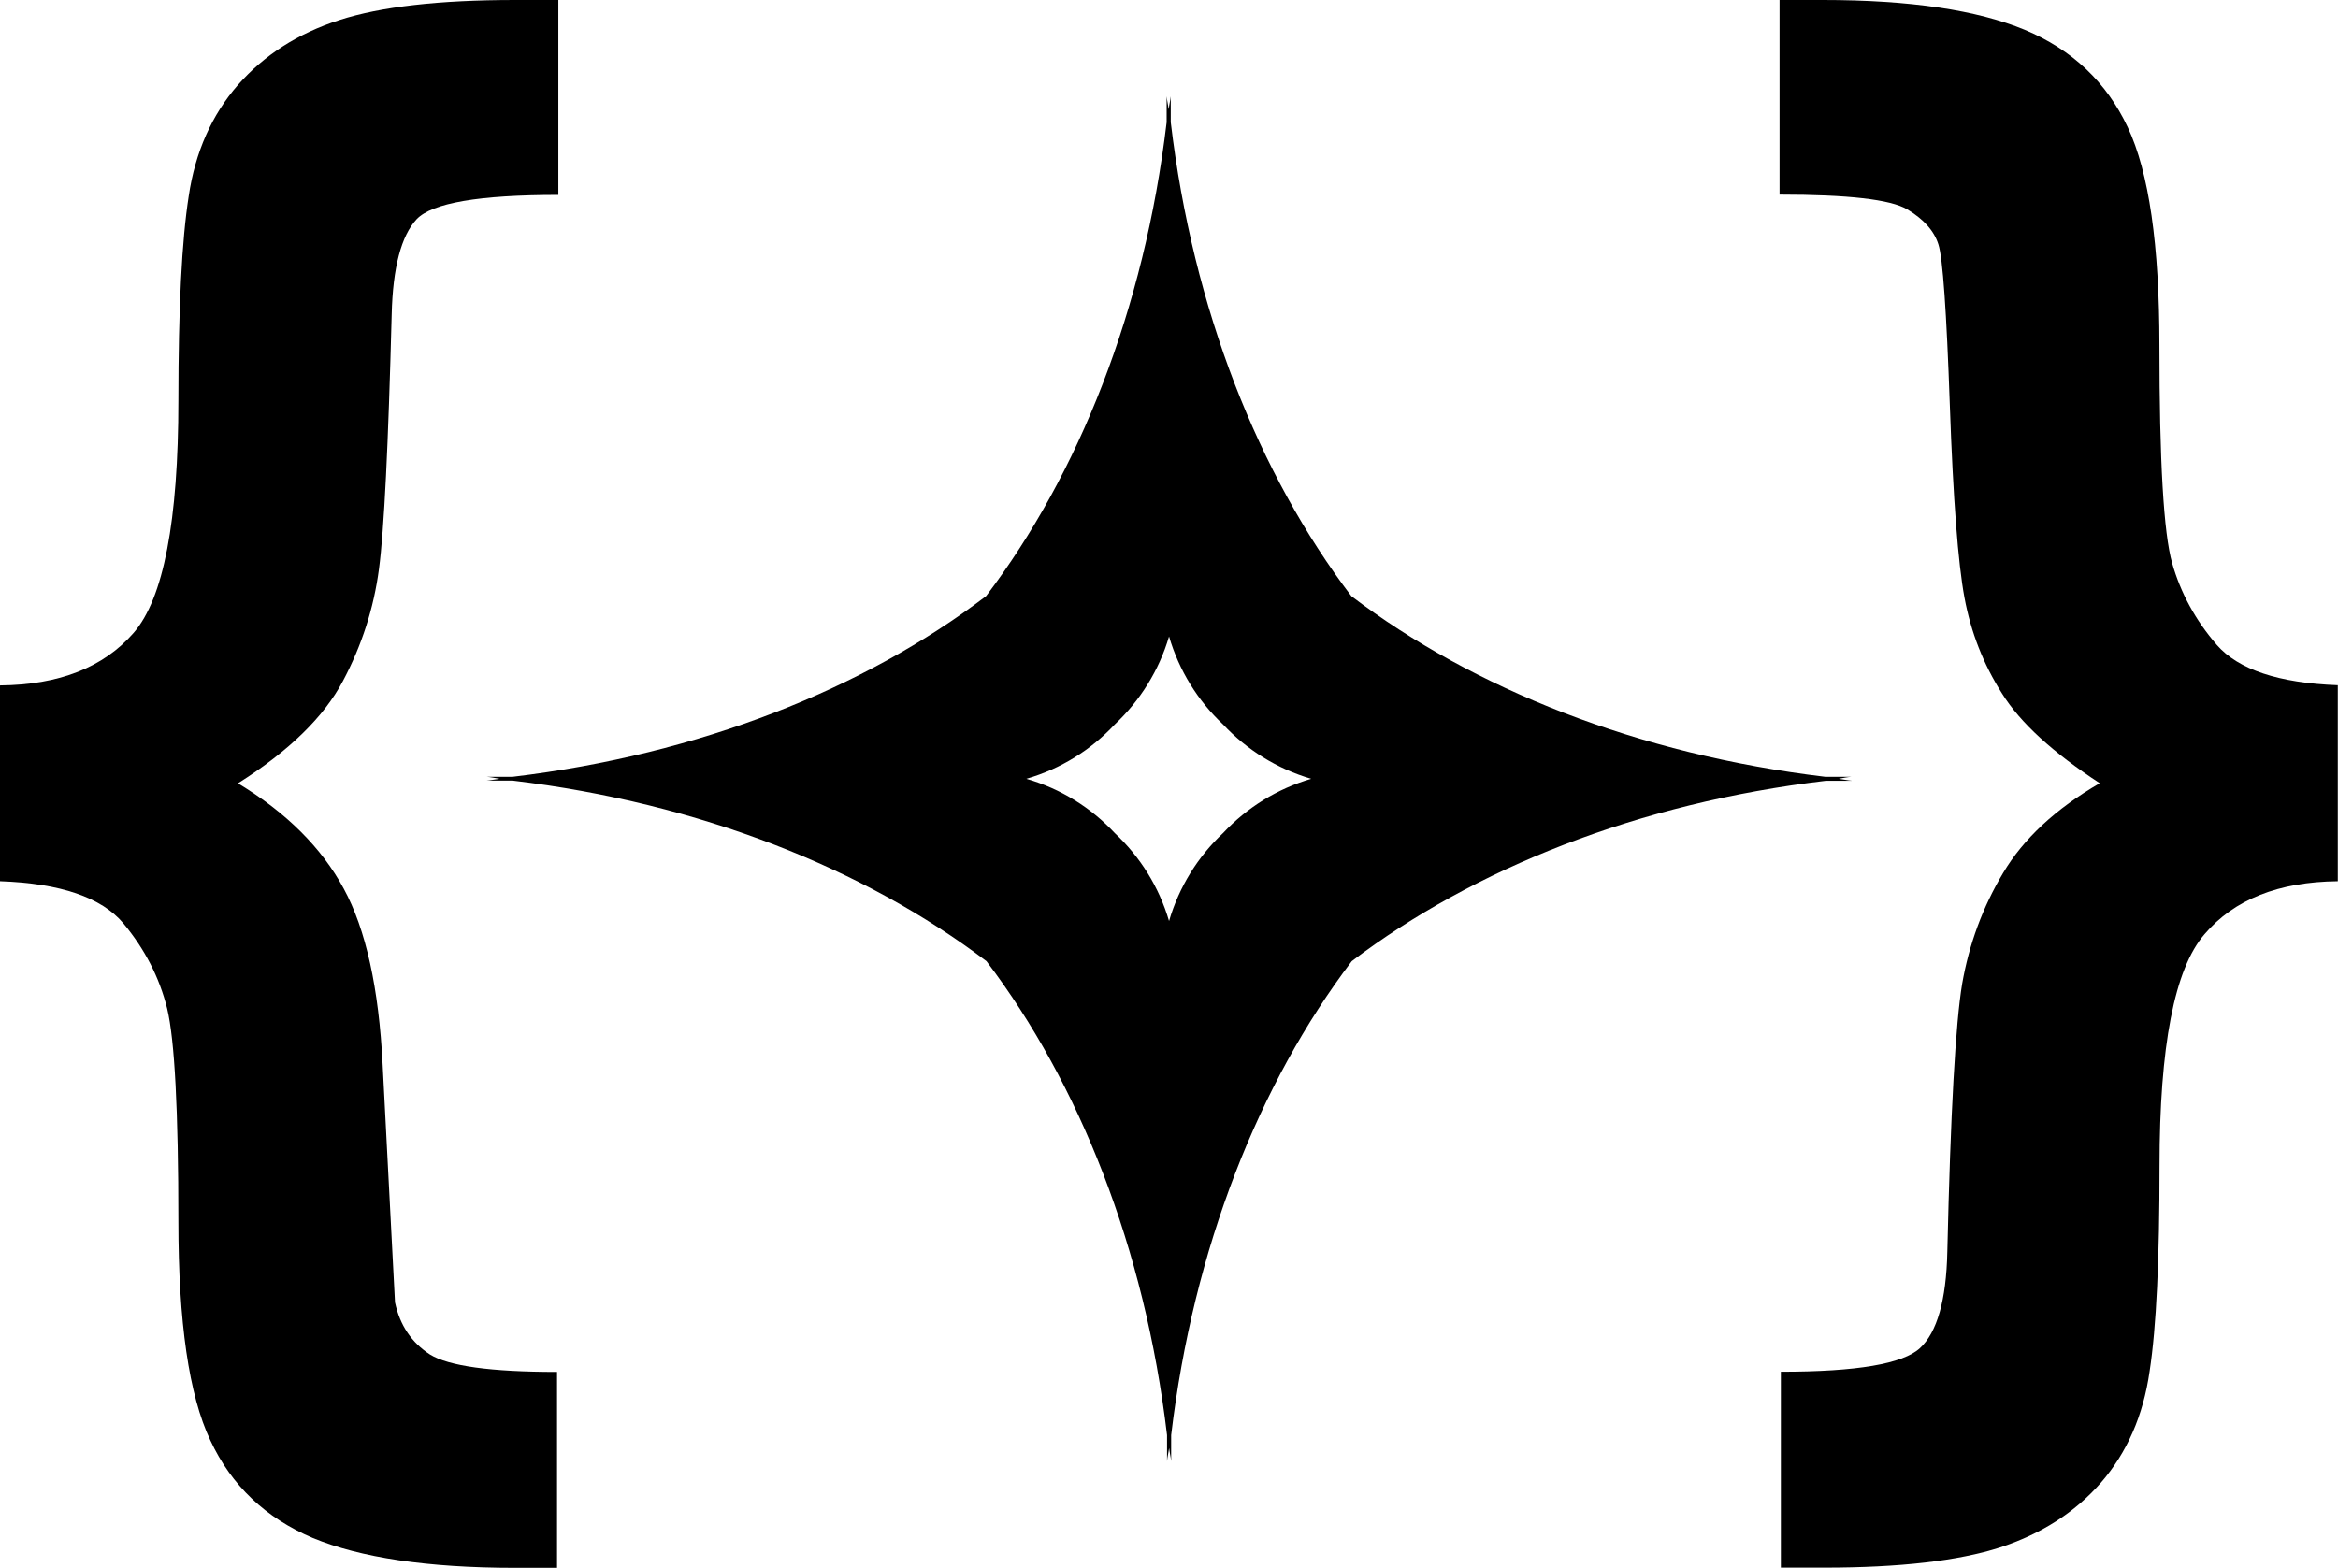 <?xml version="1.0" encoding="utf-8"?>
<!-- Generator: Adobe Illustrator 16.0.4, SVG Export Plug-In . SVG Version: 6.00 Build 0)  -->
<!DOCTYPE svg PUBLIC "-//W3C//DTD SVG 1.1//EN" "http://www.w3.org/Graphics/SVG/1.1/DTD/svg11.dtd">
<svg version="1.1" id="Capa_1" xmlns="http://www.w3.org/2000/svg" xmlns:xlink="http://www.w3.org/1999/xlink" x="0px" y="0px"
	 width="23.303px" height="15.628px" viewBox="0 0 23.303 15.628" enable-background="new 0 0 23.303 15.628" xml:space="preserve">
<g>
	<path d="M3.937,12.984l-0.123-2.367C3.776,9.852,3.647,9.265,3.426,8.859c-0.219-0.406-0.571-0.758-1.054-1.05
		c0.513-0.325,0.858-0.665,1.046-1.02c0.188-0.354,0.308-0.728,0.359-1.116C3.829,5.282,3.87,4.437,3.904,3.136
		c0.011-0.47,0.096-0.786,0.248-0.95c0.154-0.163,0.625-0.243,1.413-0.243V0H5.133c-0.757,0-1.34,0.067-1.751,0.2
		c-0.413,0.133-0.749,0.349-1.01,0.646c-0.26,0.298-0.426,0.669-0.491,1.109C1.812,2.396,1.778,3.075,1.778,3.99
		c0,1.201-0.148,1.976-0.446,2.319C1.033,6.652,0.591,6.828,0,6.833v1.952c0.601,0.021,1.01,0.161,1.228,0.418
		c0.215,0.258,0.361,0.541,0.438,0.851c0.075,0.31,0.112,1.018,0.112,2.124c0,1.002,0.105,1.73,0.318,2.18
		c0.21,0.452,0.552,0.775,1.023,0.975c0.472,0.195,1.142,0.297,2.011,0.297h0.422v-1.953c-0.661,0-1.082-0.059-1.267-0.174
		C4.102,13.384,3.986,13.212,3.937,12.984z"/>
	<path d="M23.301,8.785V6.831c-0.59-0.022-0.991-0.156-1.206-0.402c-0.213-0.246-0.361-0.519-0.445-0.815
		c-0.085-0.298-0.127-1.022-0.127-2.17c0-1.001-0.104-1.727-0.316-2.176c-0.211-0.449-0.554-0.773-1.026-0.971
		C19.708,0.101,19.039,0,18.17,0h-0.433v1.94c0.683,0,1.105,0.048,1.271,0.146c0.164,0.098,0.269,0.214,0.312,0.35
		c0.044,0.135,0.081,0.669,0.114,1.604c0.033,0.936,0.082,1.574,0.146,1.918c0.064,0.345,0.189,0.664,0.374,0.955
		c0.183,0.294,0.509,0.59,0.974,0.895c-0.438,0.254-0.76,0.553-0.963,0.895c-0.204,0.342-0.339,0.709-0.408,1.104
		c-0.066,0.394-0.116,1.284-0.148,2.672c-0.01,0.483-0.103,0.804-0.272,0.96c-0.17,0.158-0.632,0.236-1.387,0.236v1.953h0.43
		c0.756,0,1.338-0.068,1.751-0.2c0.411-0.134,0.749-0.349,1.009-0.647c0.259-0.298,0.422-0.669,0.485-1.109
		c0.068-0.443,0.099-1.125,0.099-2.047c0-1.195,0.149-1.965,0.448-2.311c0.296-0.348,0.74-0.523,1.33-0.529H23.301z"/>
	<path d="M18.456,7.783c-0.046-0.004-0.086-0.014-0.129-0.019c0.041-0.008,0.081-0.017,0.127-0.02h-0.262
		c-1.866-0.223-3.507-0.878-4.723-1.801c-0.923-1.215-1.578-2.855-1.8-4.724V0.96c-0.004,0.044-0.017,0.086-0.02,0.129
		c-0.006-0.043-0.017-0.085-0.021-0.129v0.259c-0.222,1.869-0.877,3.508-1.8,4.724C8.617,6.865,6.977,7.521,5.109,7.744H4.85
		c0.046,0.003,0.086,0.013,0.129,0.02C4.936,7.769,4.896,7.778,4.85,7.782h0.26C6.977,8.005,8.617,8.66,9.832,9.582
		c0.923,1.217,1.578,2.856,1.8,4.725v0.259c0.004-0.044,0.015-0.086,0.021-0.13c0.004,0.043,0.016,0.085,0.02,0.13v-0.259
		c0.222-1.868,0.877-3.508,1.8-4.725c1.216-0.922,2.855-1.577,4.723-1.798H18.456z M12.19,8.305
		c-0.252,0.237-0.438,0.536-0.538,0.877c-0.1-0.341-0.288-0.64-0.541-0.877c-0.236-0.253-0.536-0.441-0.881-0.541
		c0.345-0.1,0.645-0.289,0.881-0.542c0.253-0.238,0.441-0.538,0.541-0.877c0.1,0.34,0.286,0.64,0.538,0.877
		c0.237,0.253,0.538,0.442,0.879,0.542C12.728,7.864,12.427,8.052,12.19,8.305z"/>
</g>
</svg>
